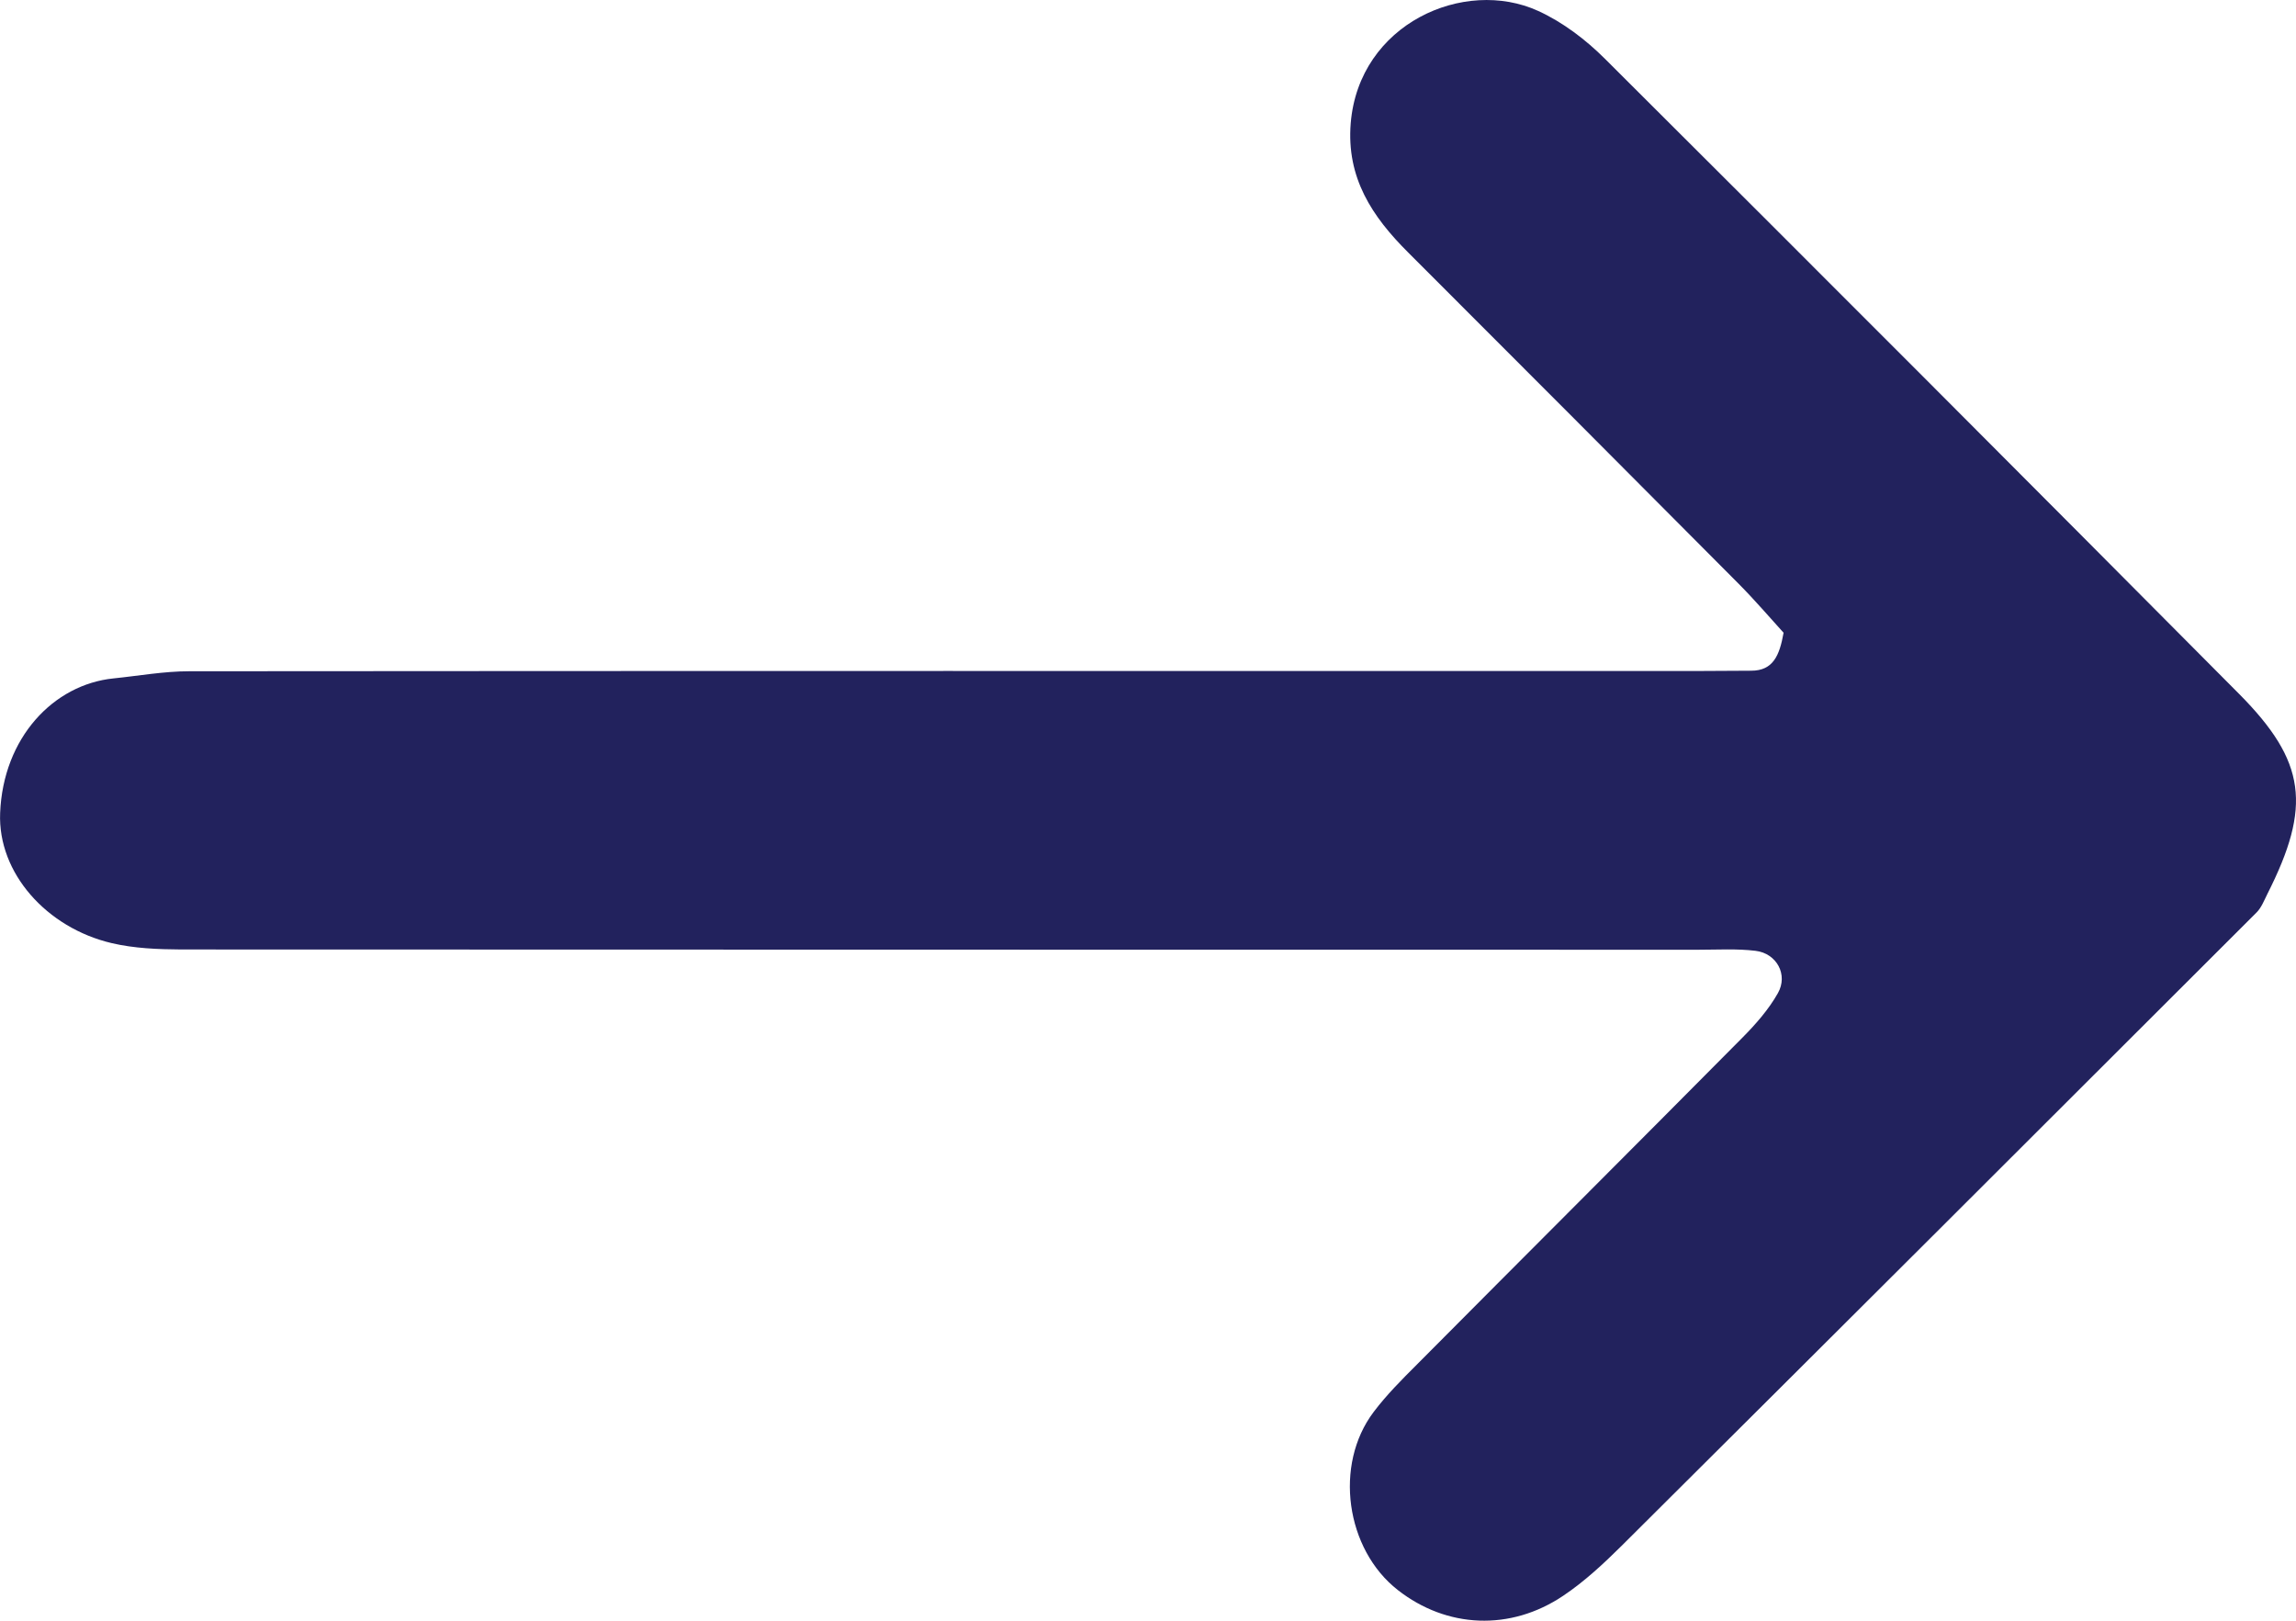 <?xml version="1.0" encoding="UTF-8"?>
<svg width="17px" height="12px" viewBox="0 0 17 12" version="1.1" xmlns="http://www.w3.org/2000/svg" xmlns:xlink="http://www.w3.org/1999/xlink">
    <title>FCEB95F6-594D-411E-BF1F-B8866A796587</title>
    <g id="Page-1" stroke="none" stroke-width="1" fill="none" fill-rule="evenodd">
        <g id="Box2Box---About" transform="translate(-274, -655)" fill="#22225D">
            <g id="ic-link" transform="translate(282.5, 661) rotate(-180) translate(-282.5, -661) translate(274, 655)">
                <path d="M3.794,7.315 C3.894,7.425 4.006,7.556 4.127,7.678 C4.942,8.497 5.757,9.315 6.574,10.131 C6.84,10.396 7.032,10.683 6.999,11.088 C6.938,11.825 6.158,12.169 5.611,11.919 C5.429,11.836 5.258,11.706 5.115,11.563 C3.546,10 1.982,8.433 0.421,6.862 C-0.076,6.361 -0.116,6.03 0.212,5.381 C0.236,5.333 0.256,5.28 0.292,5.244 C1.858,3.679 3.425,2.115 4.994,0.554 C5.128,0.421 5.268,0.291 5.424,0.186 C5.817,-0.079 6.288,-0.056 6.65,0.227 C7.037,0.529 7.125,1.155 6.829,1.546 C6.734,1.672 6.621,1.785 6.51,1.896 C5.707,2.704 4.901,3.508 4.099,4.317 C4,4.417 3.904,4.526 3.836,4.647 C3.759,4.783 3.845,4.941 4.001,4.96 C4.141,4.977 4.284,4.968 4.427,4.968 C8.171,4.969 11.915,4.968 15.66,4.97 C15.831,4.971 16.007,4.978 16.173,5.017 C16.654,5.13 17.017,5.536 16.999,5.98 C16.977,6.539 16.603,6.932 16.16,6.977 C15.973,6.996 15.786,7.03 15.599,7.03 C11.871,7.033 8.142,7.032 4.413,7.032 C4.287,7.032 4.161,7.034 4.034,7.034 C3.871,7.034 3.824,7.147 3.794,7.315" id="Fill-1"></path>
            </g>
        </g>
    </g>
</svg>